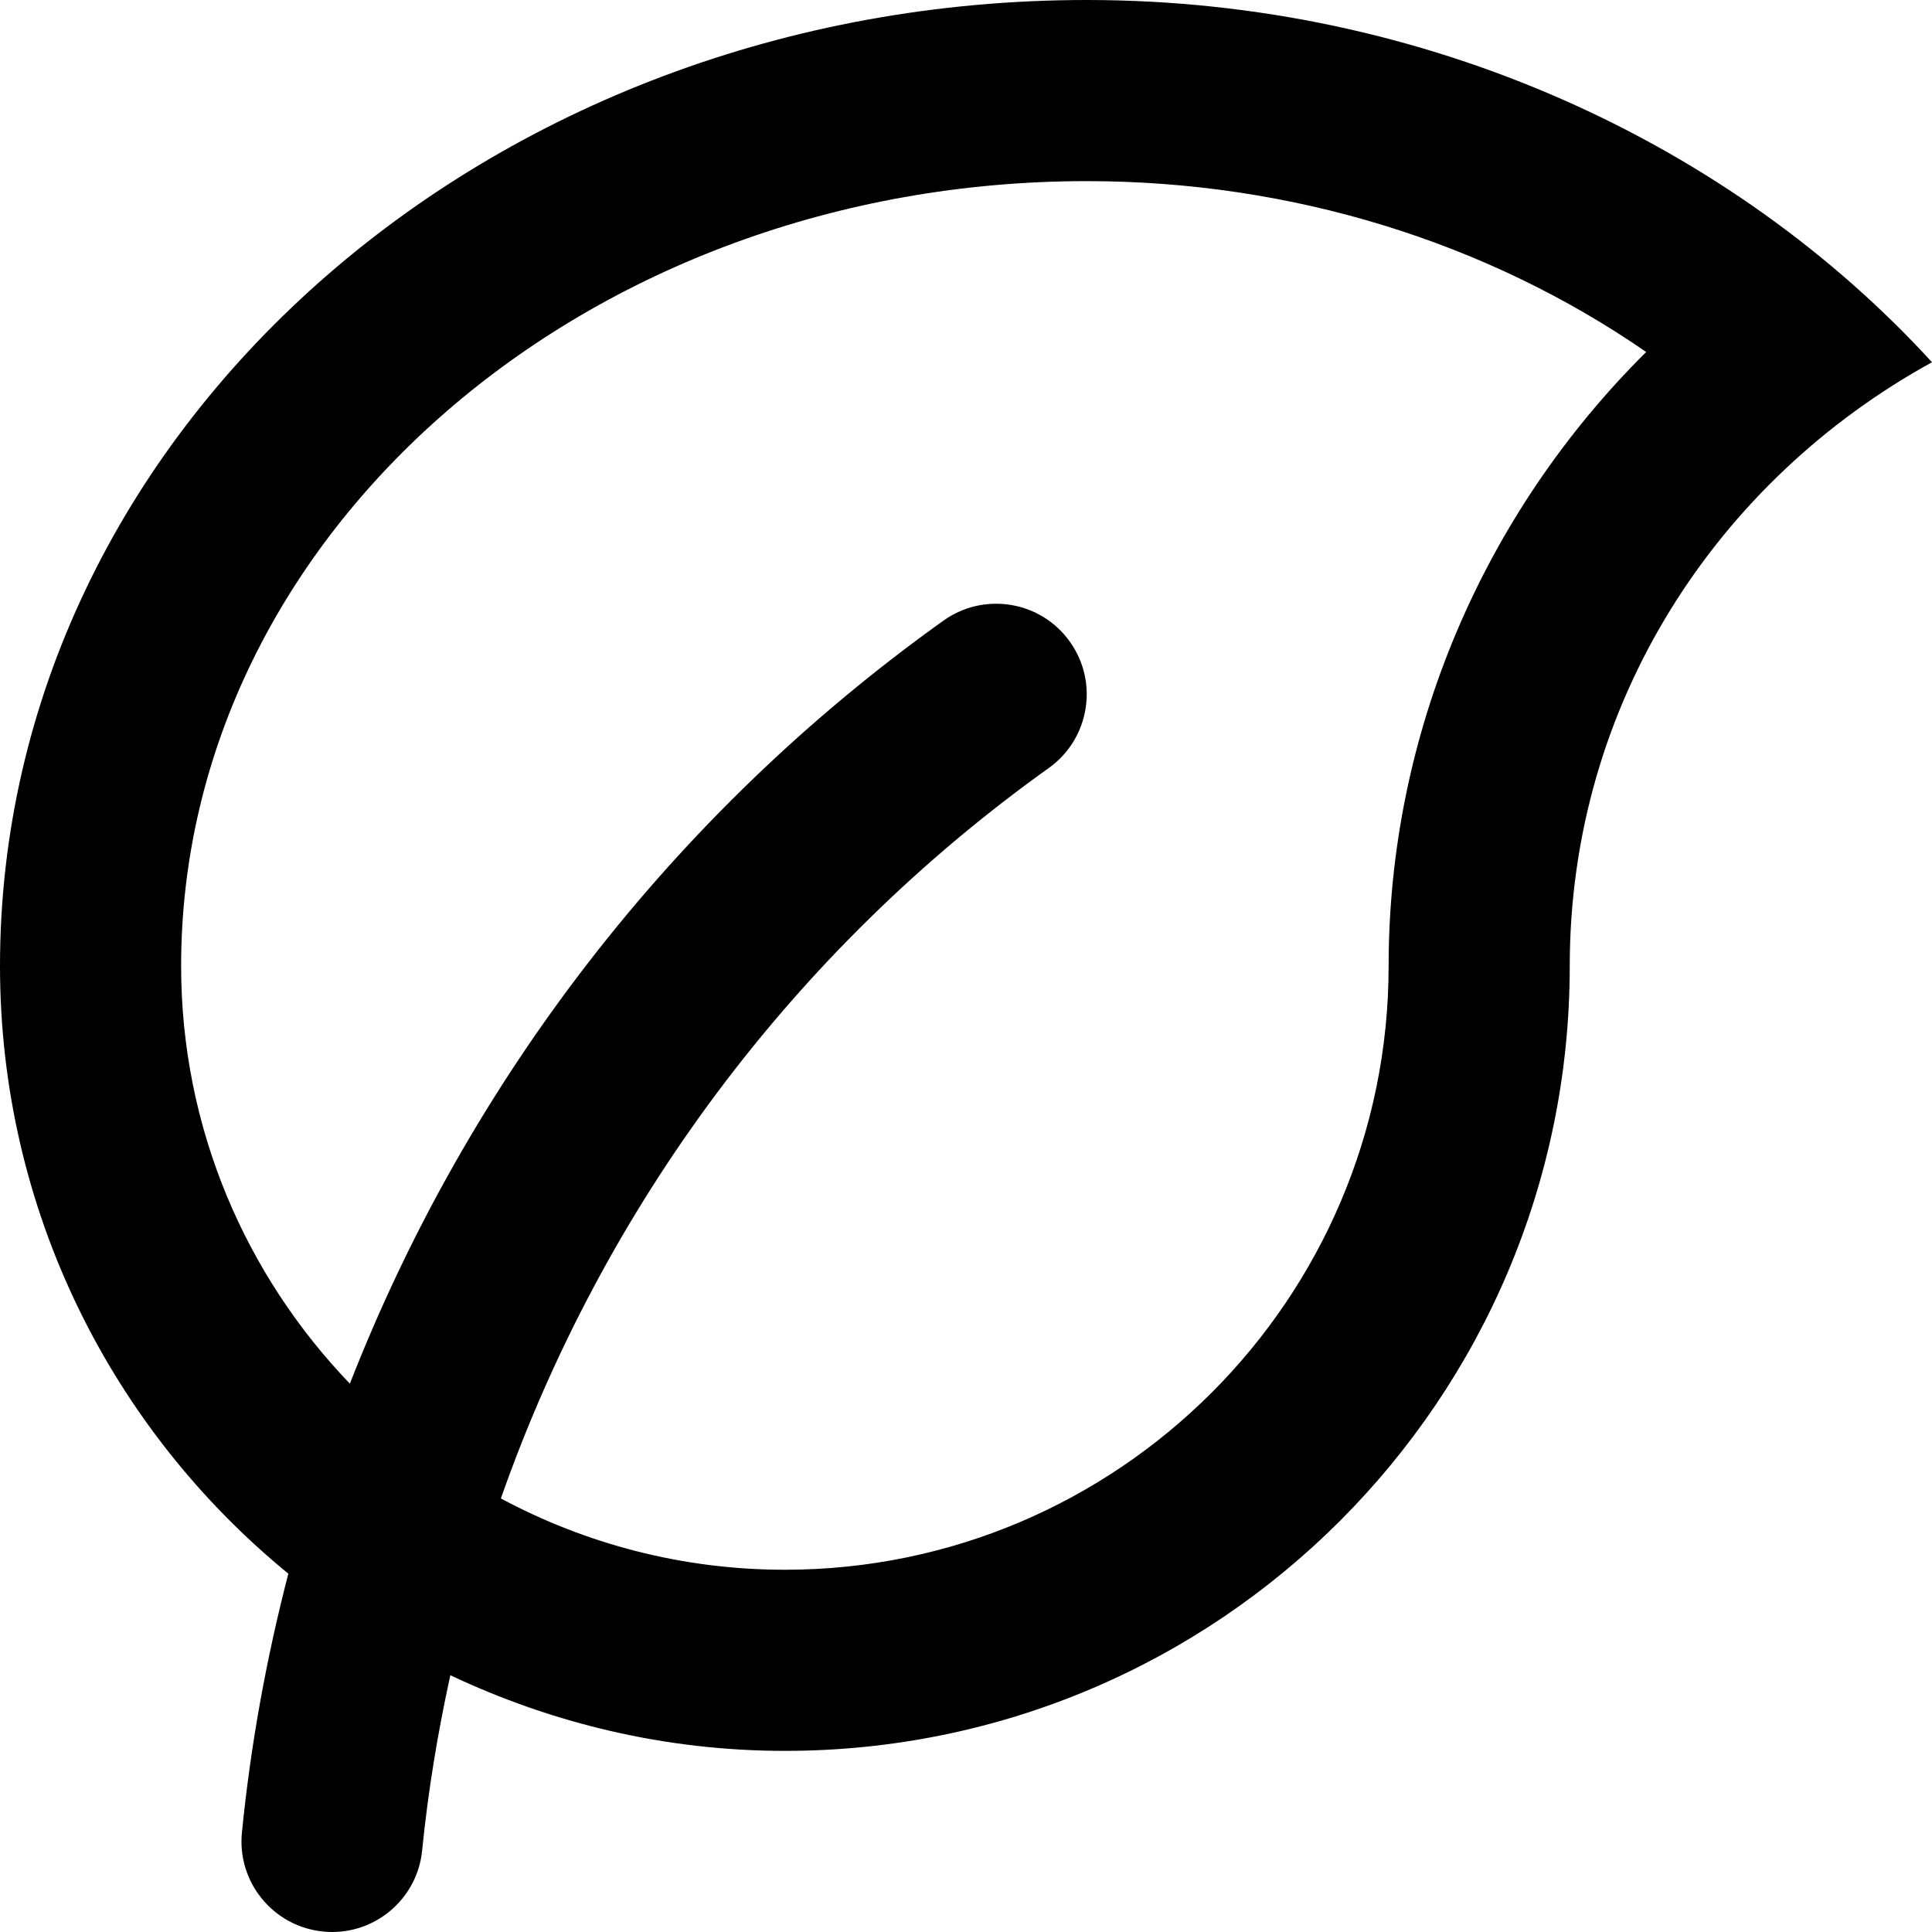 <?xml version="1.0" encoding="iso-8859-1"?>
<!-- Generator: Adobe Illustrator 18.0.0, SVG Export Plug-In . SVG Version: 6.00 Build 0)  -->
<!DOCTYPE svg PUBLIC "-//W3C//DTD SVG 1.1//EN" "http://www.w3.org/Graphics/SVG/1.1/DTD/svg11.dtd">
<svg version="1.1" id="Capa_1" xmlns="http://www.w3.org/2000/svg" xmlns:xlink="http://www.w3.org/1999/xlink" x="0px" y="0px"
	 viewBox="0 0 32 32" style="enable-background:new 0 0 32 32;" xml:space="preserve">
<g id="Leaf">
	<g>
		<path style="fill-rule:evenodd;clip-rule:evenodd;" d="M18,0C8.06,0,0,7.164,0,16c0,4.059,1.862,7.682,4.776,10.065
			c-0.363,1.398-0.624,2.829-0.769,4.286c-0.082,0.824,0.519,1.559,1.344,1.641C5.402,31.998,5.452,32,5.502,32
			c0.762,0,1.414-0.578,1.49-1.352c0.098-0.981,0.258-1.949,0.467-2.901C9.142,28.542,11.016,29,13,29c7.18,0,13-5.82,13-13
			c0-4.346,2.442-8.045,6-10C28.699,2.391,23.64,0,18,0z M23,16c0,5.514-4.486,10-10,10c-1.7,0-3.301-0.429-4.704-1.181
			c1.695-4.826,4.837-9.07,9.076-12.099c0.337-0.24,0.544-0.596,0.607-0.975c0.064-0.378-0.019-0.781-0.259-1.117
			c-0.241-0.338-0.596-0.546-0.975-0.608c-0.379-0.063-0.781,0.019-1.118,0.259c-4.479,3.2-7.868,7.61-9.832,12.639
			C4.068,21.12,3,18.685,3,16C3,8.832,9.728,3,18,3c3.389,0,6.627,1.007,9.266,2.83C24.572,8.504,23,12.147,23,16z"/>
	</g>
</g>
<g>
</g>
<g>
</g>
<g>
</g>
<g>
</g>
<g>
</g>
<g>
</g>
<g>
</g>
<g>
</g>
<g>
</g>
<g>
</g>
<g>
</g>
<g>
</g>
<g>
</g>
<g>
</g>
<g>
</g>
</svg>
